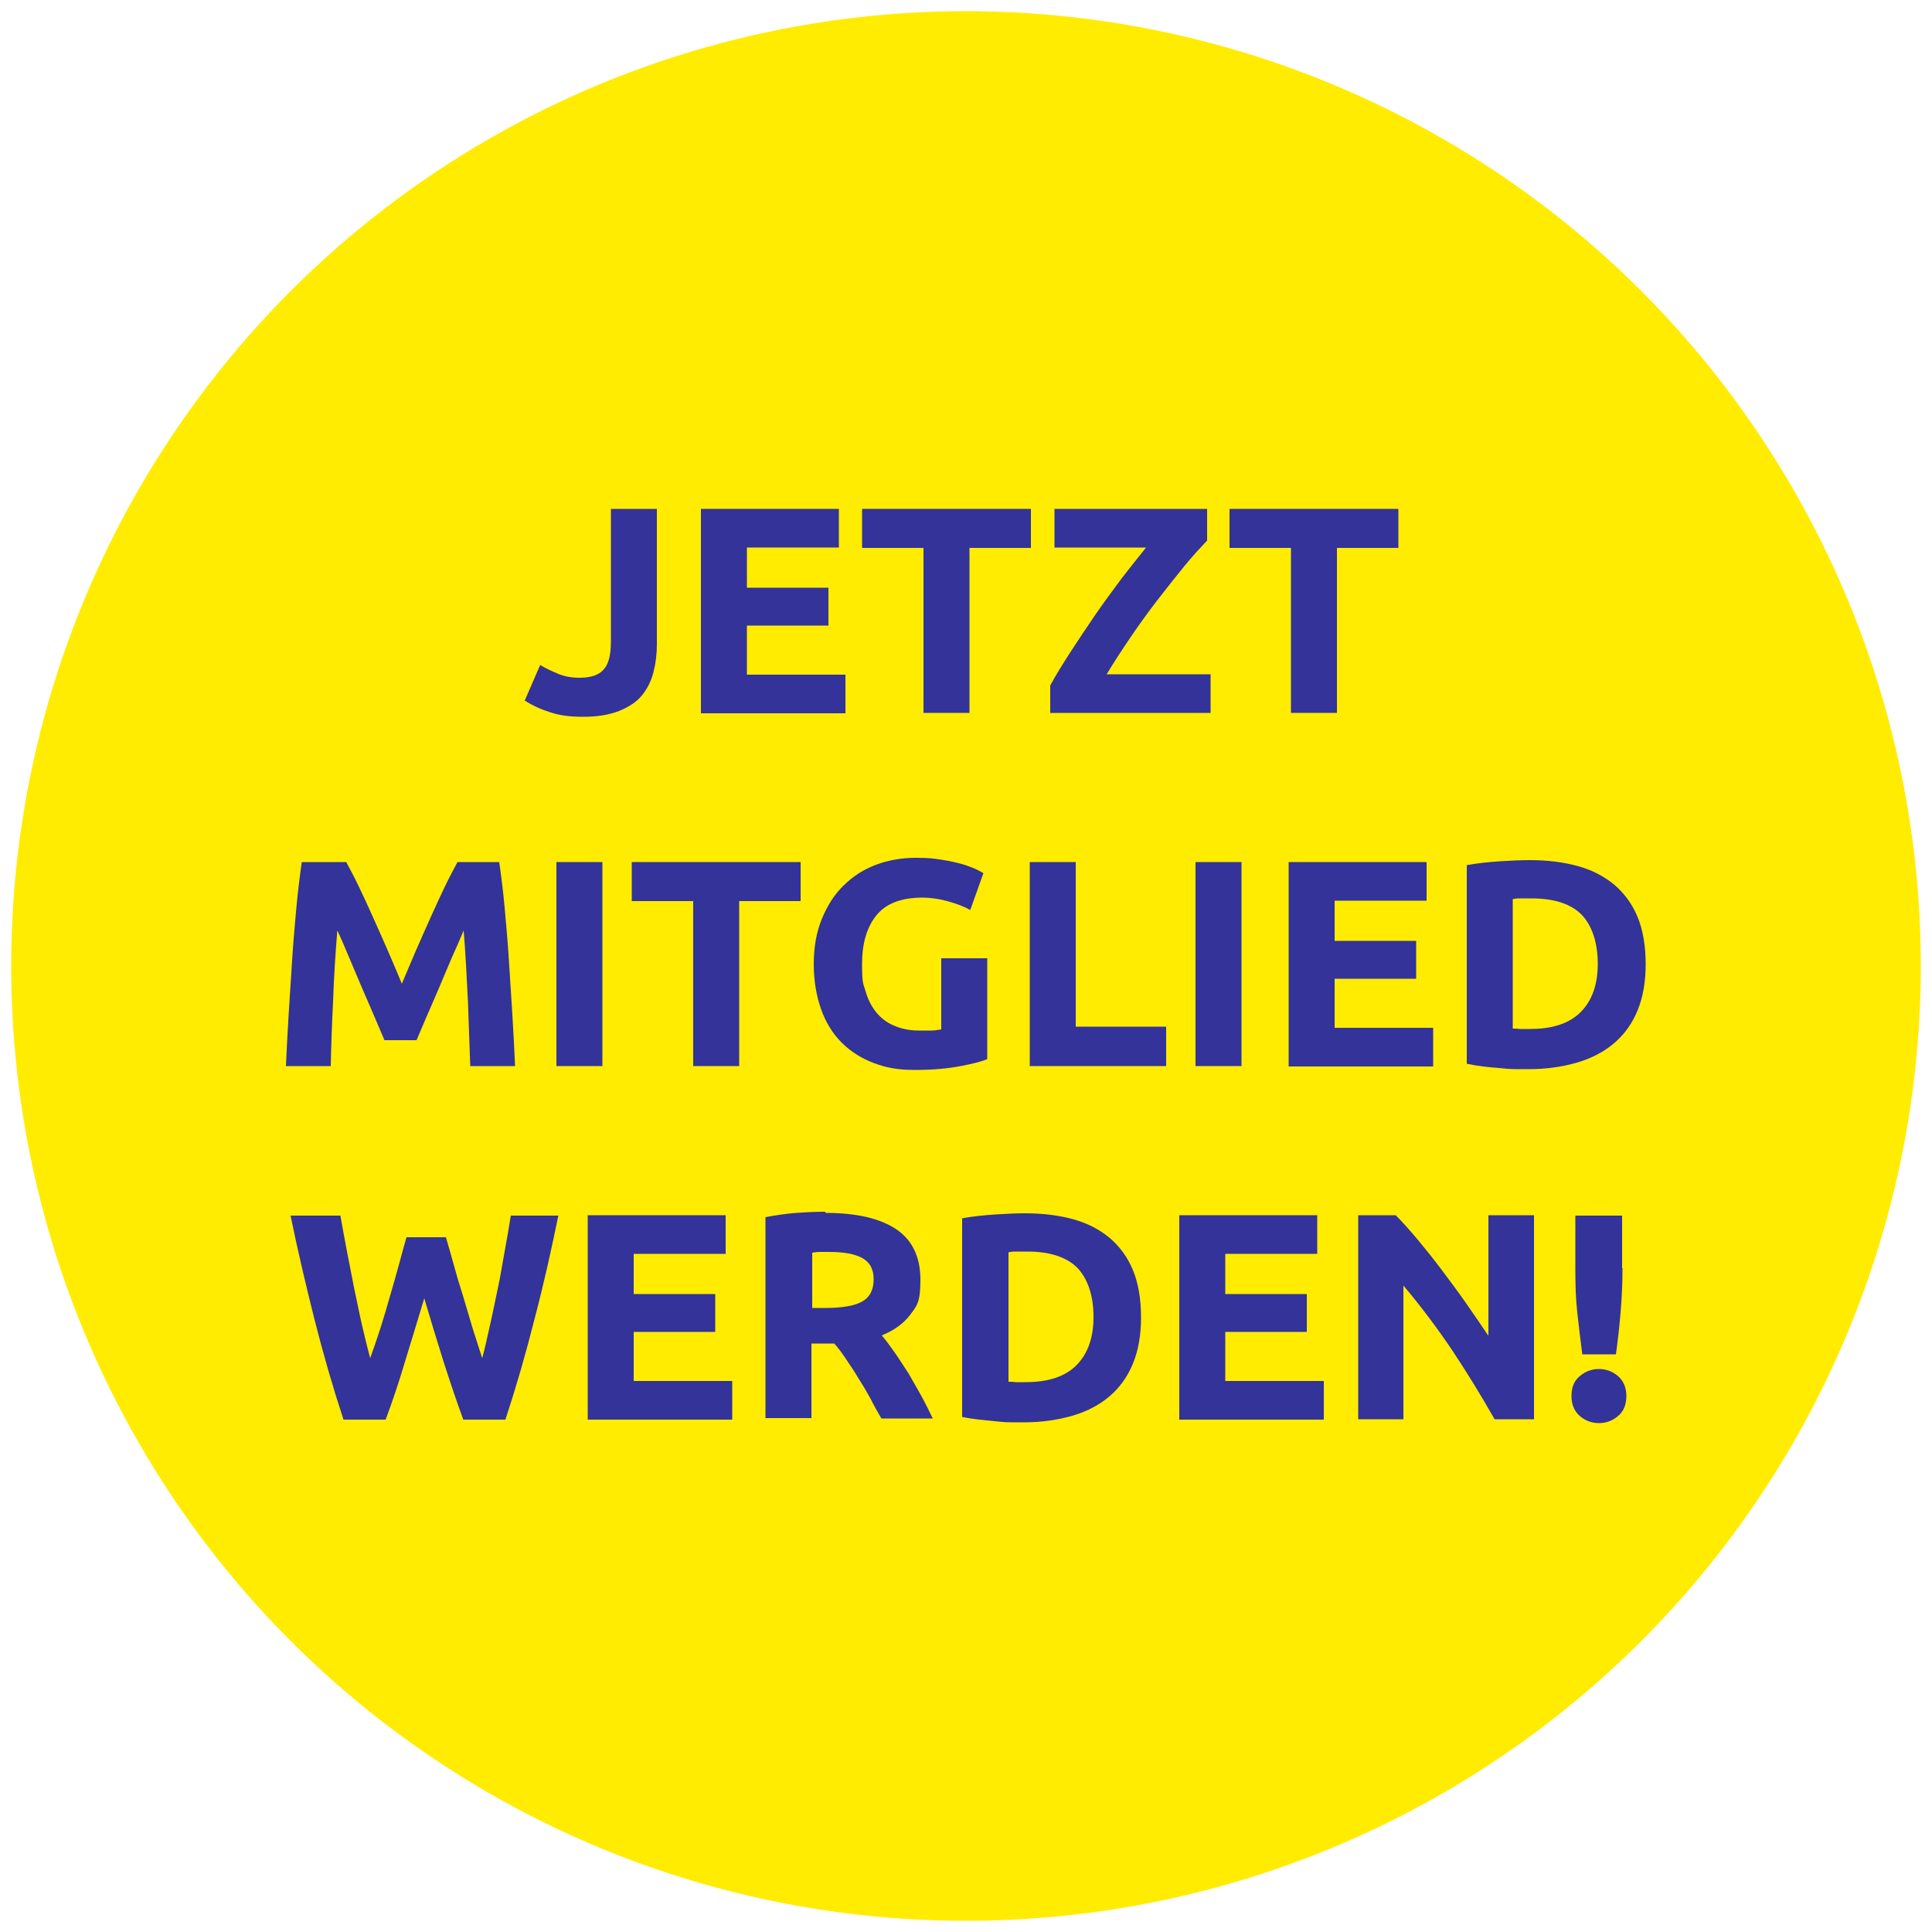 <svg xmlns="http://www.w3.org/2000/svg" id="Ebene_1" data-name="Ebene 1" viewBox="0 0 500 500"><defs><style>      .cls-1 {        fill: #ffec00;      }      .cls-1, .cls-2 {        stroke-width: 0px;      }      .cls-2 {        fill: #339;      }    </style></defs><circle class="cls-1" cx="250" cy="250" r="247.1"></circle><g><path class="cls-2" d="M170,166.7c0,2.6-.3,5-.9,7.3-.6,2.3-1.6,4.3-3,6-1.4,1.7-3.4,3-5.9,4-2.5,1-5.6,1.5-9.3,1.5s-6.4-.4-8.9-1.3c-2.5-.8-4.5-1.8-6.2-2.9l4-9.2c1.5.9,3,1.6,4.7,2.3,1.7.7,3.5,1,5.5,1,2.9,0,5-.7,6.2-2.1,1.3-1.4,1.9-3.8,1.9-7.2v-34.4h11.9v35Z"></path><path class="cls-2" d="M181.4,184.5v-52.8h35.7v10h-23.8v10.4h21.1v9.8h-21.1v12.7h25.5v10h-37.4Z"></path><path class="cls-2" d="M266.8,131.7v10.1h-15.9v42.7h-11.9v-42.7h-15.9v-10.1h43.7Z"></path><path class="cls-2" d="M312.4,139.9c-1.6,1.7-3.6,3.8-5.8,6.5-2.2,2.7-4.5,5.6-6.9,8.7-2.4,3.1-4.8,6.4-7.1,9.8-2.3,3.4-4.4,6.6-6.2,9.6h26.9v10h-41.5v-7.1c1.4-2.6,3.2-5.5,5.2-8.6,2.1-3.2,4.2-6.4,6.4-9.6,2.2-3.2,4.5-6.3,6.8-9.4,2.3-3,4.5-5.7,6.4-8.1h-23.7v-10h39.5v8.2Z"></path><path class="cls-2" d="M361.9,131.7v10.1h-15.9v42.7h-11.9v-42.7h-15.9v-10.1h43.7Z"></path><path class="cls-2" d="M89.6,223.1c.9,1.7,2,3.7,3.2,6.2,1.2,2.5,2.4,5.1,3.7,8,1.3,2.9,2.6,5.8,3.9,8.8,1.3,3,2.5,5.8,3.6,8.5,1.1-2.6,2.3-5.5,3.6-8.5,1.3-3,2.6-5.9,3.9-8.8,1.3-2.9,2.5-5.5,3.7-8,1.2-2.5,2.3-4.5,3.2-6.2h10.8c.5,3.5,1,7.4,1.4,11.8.4,4.3.8,8.9,1.1,13.6.3,4.7.6,9.4.9,14.1.3,4.7.5,9.2.7,13.3h-11.6c-.2-5.1-.4-10.7-.6-16.8-.3-6-.6-12.1-1.1-18.3-.9,2.1-1.9,4.5-3.1,7.1-1.1,2.6-2.2,5.2-3.3,7.8s-2.2,5.1-3.2,7.4c-1,2.4-1.9,4.4-2.6,6.1h-8.3c-.7-1.7-1.6-3.7-2.6-6.1-1-2.4-2.1-4.8-3.2-7.4-1.1-2.6-2.2-5.2-3.3-7.8-1.1-2.6-2.1-5-3.1-7.1-.5,6.1-.9,12.2-1.1,18.3-.3,6-.5,11.6-.6,16.8h-11.6c.2-4.2.4-8.6.7-13.3.3-4.7.6-9.4.9-14.1.3-4.7.7-9.2,1.1-13.6.4-4.3.9-8.3,1.4-11.8h11.4Z"></path><path class="cls-2" d="M144,223.1h11.9v52.8h-11.9v-52.8Z"></path><path class="cls-2" d="M207.2,223.1v10.1h-15.9v42.7h-11.9v-42.7h-15.9v-10.1h43.7Z"></path><path class="cls-2" d="M238.8,232.3c-5.5,0-9.5,1.5-12,4.6-2.5,3.1-3.7,7.3-3.7,12.6s.3,4.9.9,7c.6,2.1,1.5,3.9,2.7,5.4,1.2,1.5,2.7,2.7,4.6,3.5,1.8.8,4,1.3,6.4,1.3s2.4,0,3.4,0c.9,0,1.8-.2,2.5-.3v-18.4h11.9v26.1c-1.4.6-3.7,1.2-6.9,1.8-3.1.6-7,1-11.7,1s-7.6-.6-10.8-1.8c-3.2-1.2-6-3-8.3-5.3-2.3-2.3-4.1-5.2-5.3-8.6-1.2-3.4-1.9-7.3-1.9-11.7s.7-8.3,2.1-11.7c1.4-3.4,3.2-6.3,5.6-8.6,2.4-2.4,5.2-4.2,8.4-5.4,3.2-1.2,6.7-1.8,10.3-1.8s4.7.2,6.7.5c2,.3,3.7.7,5.2,1.1,1.4.4,2.6.9,3.6,1.3.9.5,1.6.8,2,1.1l-3.4,9.5c-1.6-.9-3.5-1.6-5.6-2.2-2.1-.6-4.4-1-6.9-1Z"></path><path class="cls-2" d="M301.8,265.7v10.2h-35.3v-52.8h11.9v42.6h23.4Z"></path><path class="cls-2" d="M309.4,223.1h11.9v52.8h-11.9v-52.8Z"></path><path class="cls-2" d="M333.5,275.9v-52.8h35.7v10h-23.8v10.4h21.1v9.8h-21.1v12.7h25.5v10h-37.4Z"></path><path class="cls-2" d="M425.9,249.5c0,4.6-.7,8.6-2.1,12-1.4,3.4-3.4,6.2-6.1,8.5-2.6,2.2-5.8,3.9-9.6,5-3.8,1.1-8,1.7-12.6,1.7s-4.6,0-7.5-.3c-2.8-.2-5.6-.5-8.4-1.1v-51.4c2.7-.5,5.6-.8,8.6-1,3-.2,5.5-.3,7.7-.3,4.5,0,8.6.5,12.3,1.5,3.7,1,6.8,2.6,9.5,4.8,2.6,2.2,4.7,5,6.1,8.4,1.4,3.4,2.1,7.5,2.1,12.3ZM391.5,266.2c.6,0,1.2,0,1.9.1.7,0,1.6,0,2.6,0,5.9,0,10.3-1.5,13.2-4.5,2.9-3,4.3-7.1,4.3-12.4s-1.4-9.7-4.1-12.6c-2.7-2.8-7.1-4.3-13-4.3s-1.7,0-2.5,0c-.9,0-1.7,0-2.4.2v33.4Z"></path><path class="cls-2" d="M115.4,320.2c.6,2.1,1.3,4.4,2,7,.7,2.6,1.5,5.3,2.4,8.1.8,2.8,1.7,5.6,2.5,8.4.9,2.8,1.7,5.4,2.5,7.8.7-2.6,1.3-5.4,2-8.5.7-3,1.3-6.2,2-9.4s1.2-6.5,1.8-9.7c.6-3.2,1.1-6.3,1.6-9.3h12.3c-1.8,8.8-3.8,17.8-6.2,26.9-2.3,9.1-4.8,17.7-7.5,25.9h-10.9c-1.8-4.9-3.5-10-5.2-15.3-1.7-5.4-3.3-10.7-4.9-16.1-1.6,5.4-3.3,10.8-4.9,16.1-1.6,5.4-3.3,10.5-5.1,15.3h-10.9c-2.7-8.2-5.2-16.8-7.5-25.9-2.3-9.1-4.4-18.1-6.2-26.9h12.9c.5,3,1.1,6.1,1.7,9.3.6,3.2,1.3,6.5,1.9,9.7.7,3.2,1.3,6.4,2,9.4.7,3,1.4,5.9,2.1,8.5.9-2.5,1.8-5.1,2.7-7.9.9-2.8,1.7-5.6,2.5-8.4s1.6-5.5,2.3-8.1,1.3-4.9,1.9-6.9h10.1Z"></path><path class="cls-2" d="M152.1,367.3v-52.8h35.7v10h-23.8v10.4h21.1v9.8h-21.1v12.7h25.5v10h-37.4Z"></path><path class="cls-2" d="M213.7,313.9c7.9,0,14,1.4,18.2,4.2,4.2,2.8,6.3,7.2,6.3,13.1s-.9,6.7-2.6,9c-1.7,2.3-4.2,4.1-7.4,5.4,1.1,1.3,2.2,2.8,3.4,4.5,1.2,1.7,2.3,3.5,3.5,5.3,1.1,1.9,2.2,3.8,3.3,5.8s2.1,4,3,5.9h-13.3c-1-1.7-2-3.5-2.9-5.3-1-1.8-2-3.5-3.1-5.2-1-1.7-2.1-3.3-3.1-4.8-1-1.5-2-2.9-3.1-4.1h-5.9v19.3h-11.9v-52c2.6-.5,5.3-.9,8-1.1,2.8-.2,5.2-.3,7.4-.3ZM214.4,324c-.9,0-1.6,0-2.3,0-.7,0-1.3.1-1.9.2v14.3h3.4c4.5,0,7.7-.6,9.6-1.7,1.9-1.1,2.9-3,2.9-5.7s-1-4.4-2.9-5.5c-2-1.1-4.8-1.6-8.6-1.6Z"></path><path class="cls-2" d="M295.3,340.9c0,4.6-.7,8.6-2.1,12-1.4,3.4-3.4,6.2-6.1,8.5-2.6,2.2-5.8,3.9-9.6,5-3.8,1.1-8,1.7-12.6,1.7s-4.6,0-7.5-.3-5.6-.5-8.4-1.1v-51.4c2.7-.5,5.6-.8,8.6-1,3-.2,5.5-.3,7.7-.3,4.5,0,8.6.5,12.3,1.5,3.7,1,6.8,2.6,9.5,4.8,2.6,2.2,4.7,5,6.1,8.4,1.4,3.4,2.1,7.5,2.1,12.3ZM261,357.6c.6,0,1.2,0,1.9.1.7,0,1.6,0,2.6,0,5.9,0,10.3-1.5,13.2-4.5s4.3-7.1,4.3-12.4-1.4-9.7-4.1-12.6c-2.7-2.8-7.1-4.3-13-4.3s-1.7,0-2.5,0c-.9,0-1.7,0-2.4.2v33.4Z"></path><path class="cls-2" d="M305.2,367.3v-52.8h35.7v10h-23.8v10.4h21.1v9.8h-21.1v12.7h25.5v10h-37.4Z"></path><path class="cls-2" d="M386.8,367.3c-3.4-6-7.1-12-11-17.9-4-5.9-8.2-11.5-12.6-16.7v34.6h-11.7v-52.8h9.7c1.7,1.7,3.5,3.7,5.6,6.2,2,2.4,4.1,5,6.2,7.8,2.1,2.8,4.2,5.6,6.3,8.6,2.1,3,4,5.8,5.9,8.6v-31.2h11.8v52.8h-10Z"></path><path class="cls-2" d="M420.9,361.3c0,2.2-.7,4-2.2,5.2-1.4,1.2-3.1,1.8-4.9,1.8s-3.5-.6-4.9-1.8c-1.4-1.2-2.2-2.9-2.2-5.2s.7-4,2.2-5.2c1.4-1.2,3.1-1.8,4.9-1.8s3.5.6,4.9,1.8c1.4,1.2,2.2,2.9,2.2,5.2ZM419.9,328.2c0,4.1-.2,7.9-.5,11.5-.3,3.6-.7,7.2-1.2,10.8h-8.7c-.5-3.7-.9-7.3-1.3-10.8s-.5-7.4-.5-11.5v-13.6h12.1v13.6Z"></path></g></svg>